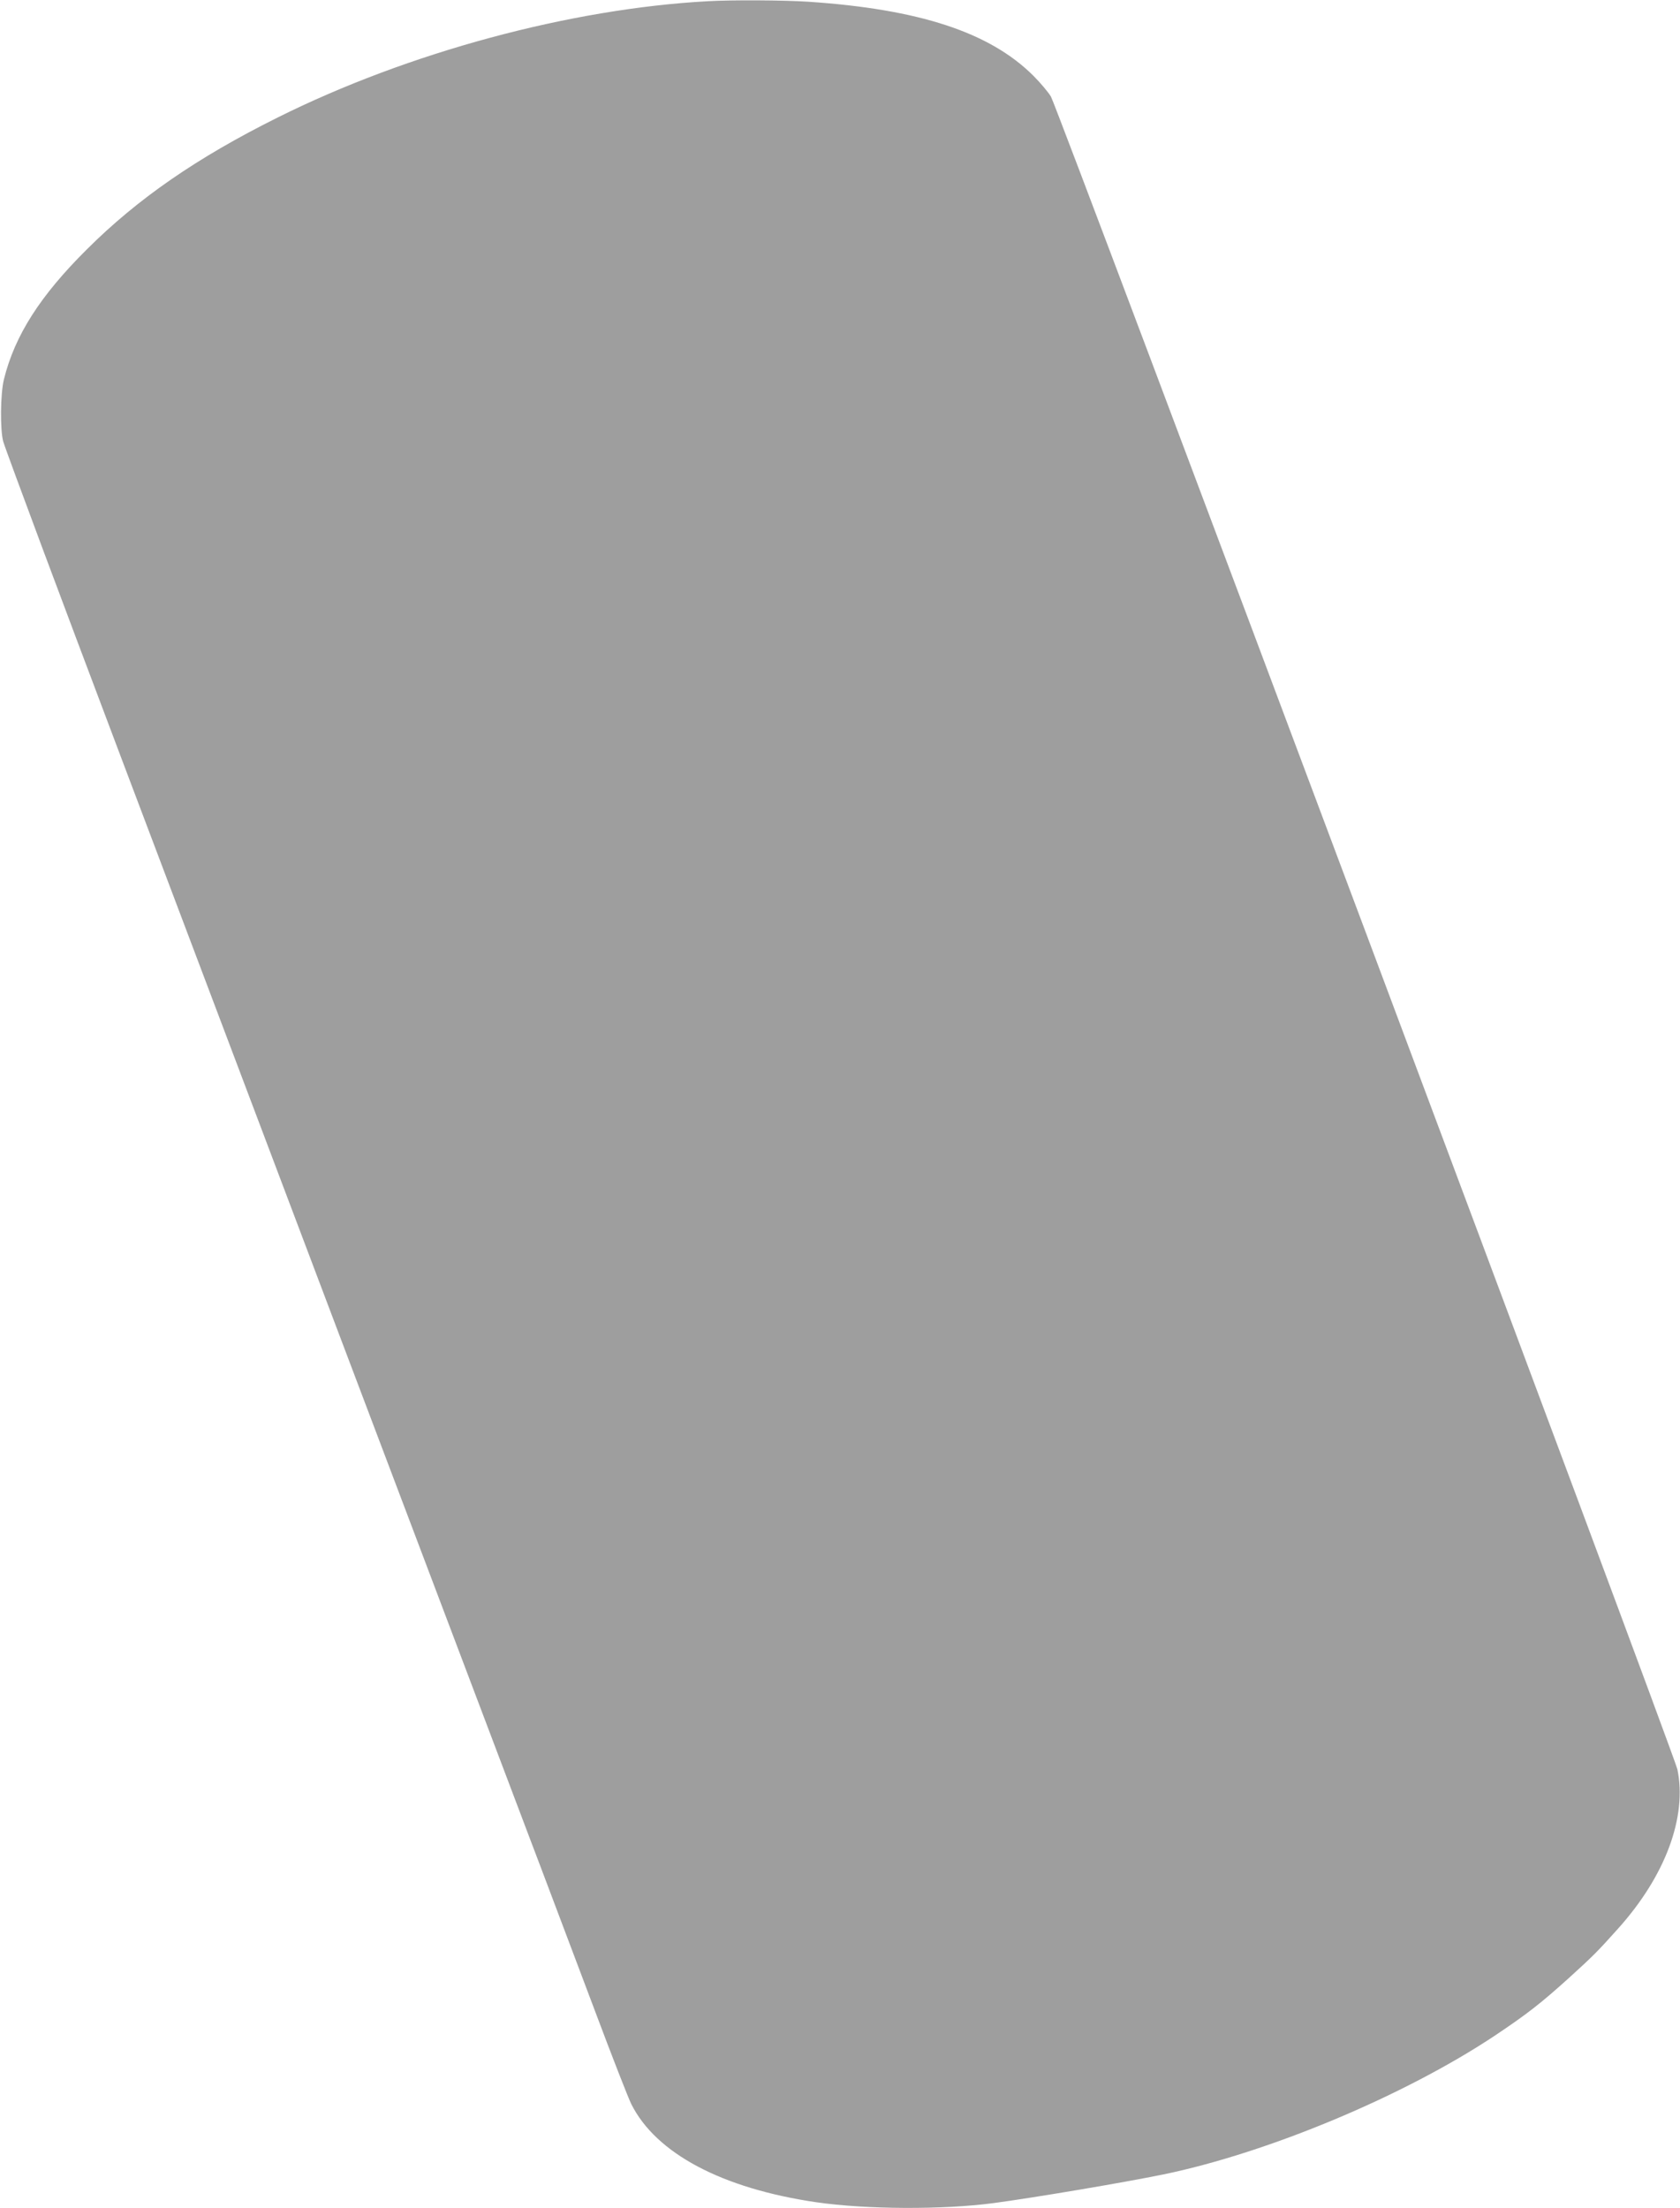 <?xml version="1.0" standalone="no"?>
<!DOCTYPE svg PUBLIC "-//W3C//DTD SVG 20010904//EN"
 "http://www.w3.org/TR/2001/REC-SVG-20010904/DTD/svg10.dtd">
<svg version="1.0" xmlns="http://www.w3.org/2000/svg"
 width="974pt" height="1280pt" viewBox="0 0 974 1280"
 preserveAspectRatio="xMidYMid meet">
<g transform="translate(0,1280) scale(0.1,-0.1)"
fill="#9e9e9e" stroke="none">
<path d="M4105 12793 c-797 -43 -1739 -297 -2495 -674 -468 -233 -811 -470
-1106 -764 -271 -269 -418 -499 -481 -753 -21 -83 -23 -296 -4 -362 7 -25 109
-301 226 -615 256 -685 461 -1227 1602 -4245 47 -124 109 -288 138 -365 29
-77 274 -725 545 -1440 271 -715 516 -1363 545 -1440 29 -77 85 -223 123 -325
39 -102 151 -401 251 -665 99 -264 194 -507 211 -541 143 -286 526 -489 1072
-569 292 -42 732 -44 1028 -5 245 33 743 117 984 166 610 126 1401 457 1926
807 185 124 262 184 425 331 142 129 168 155 286 287 274 305 401 647 344 923
-18 85 -3592 9627 -3632 9696 -15 25 -60 79 -102 121 -253 252 -662 386 -1306
429 -139 9 -438 11 -580 3z"/>
</g>
</svg>
